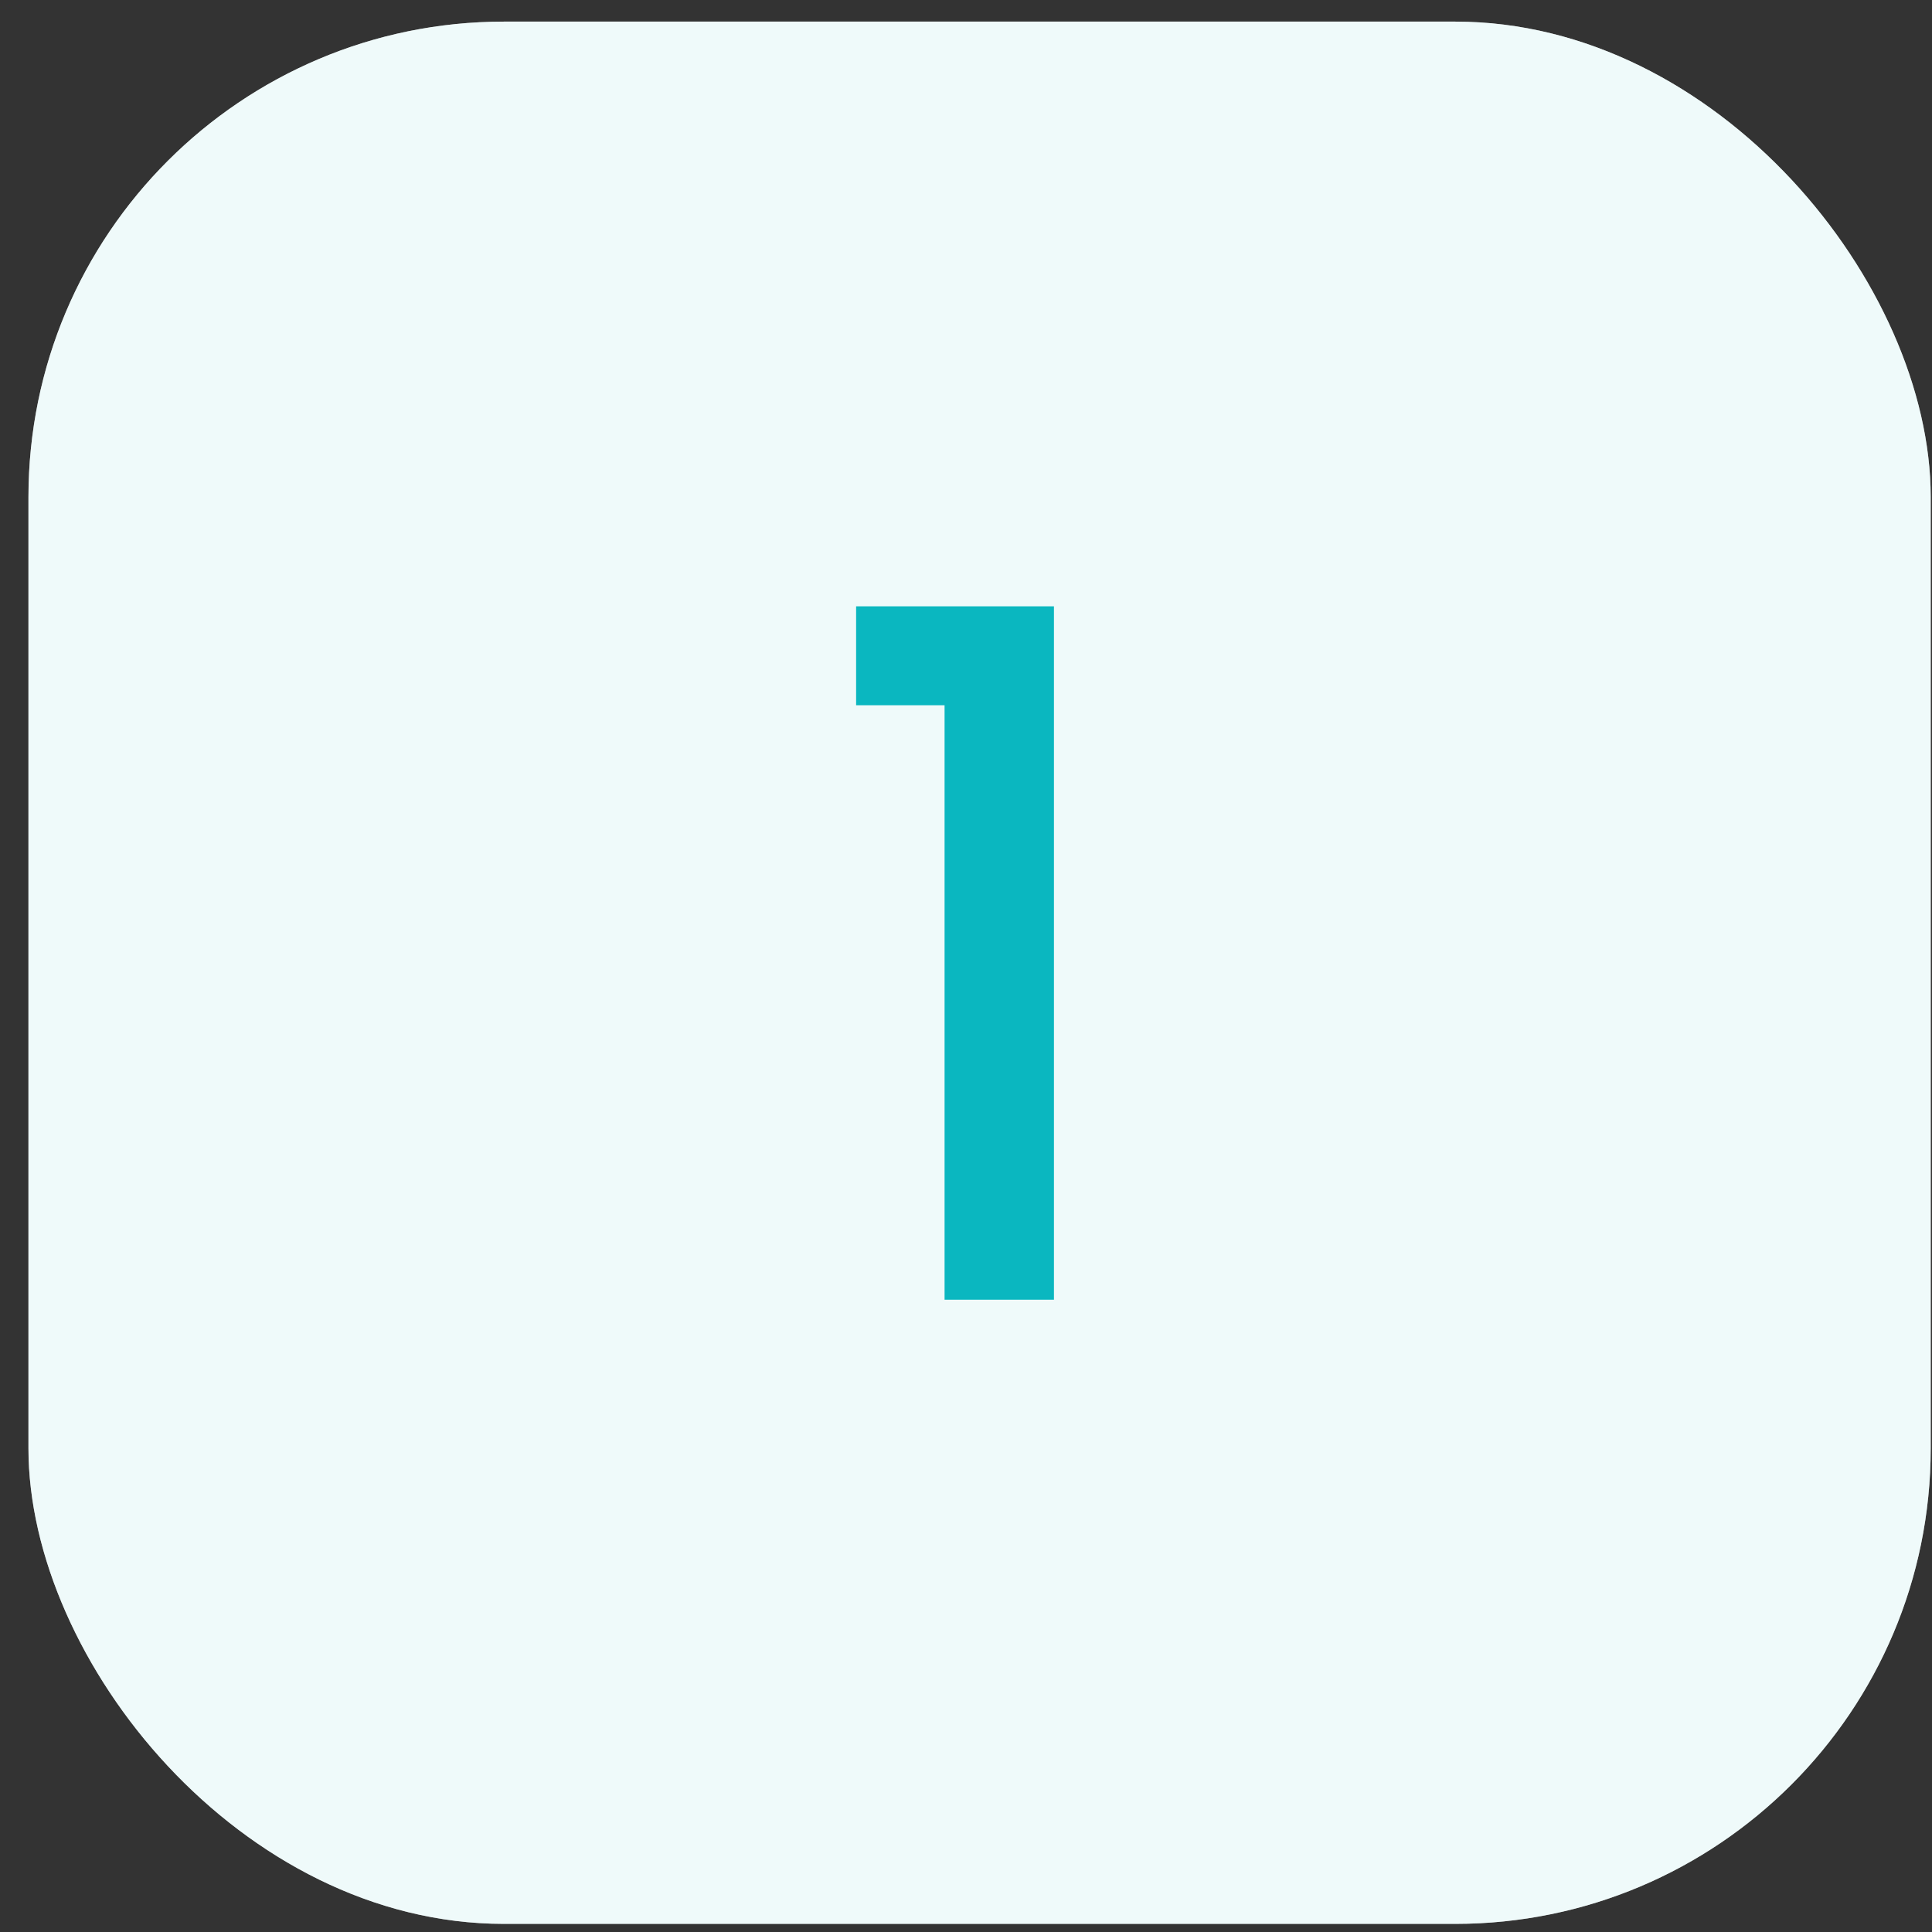 <svg width="65" height="65" viewBox="0 0 65 65" fill="none" xmlns="http://www.w3.org/2000/svg">
<rect x="0" y="0" width="65" height="65" fill="#333333" stroke="none"/>
<rect x="0.957" y="0.727" width="64" height="64" rx="16" fill="white"/>
<rect x="0.957" y="0.727" width="64" height="64" rx="16" fill="#E0F6F6" fill-opacity="0.5"/>
<path d="M28.803 23.727V20.399H35.459V43.727H31.779V23.727H28.803Z" fill="#0AB7C0"/>
</svg>
